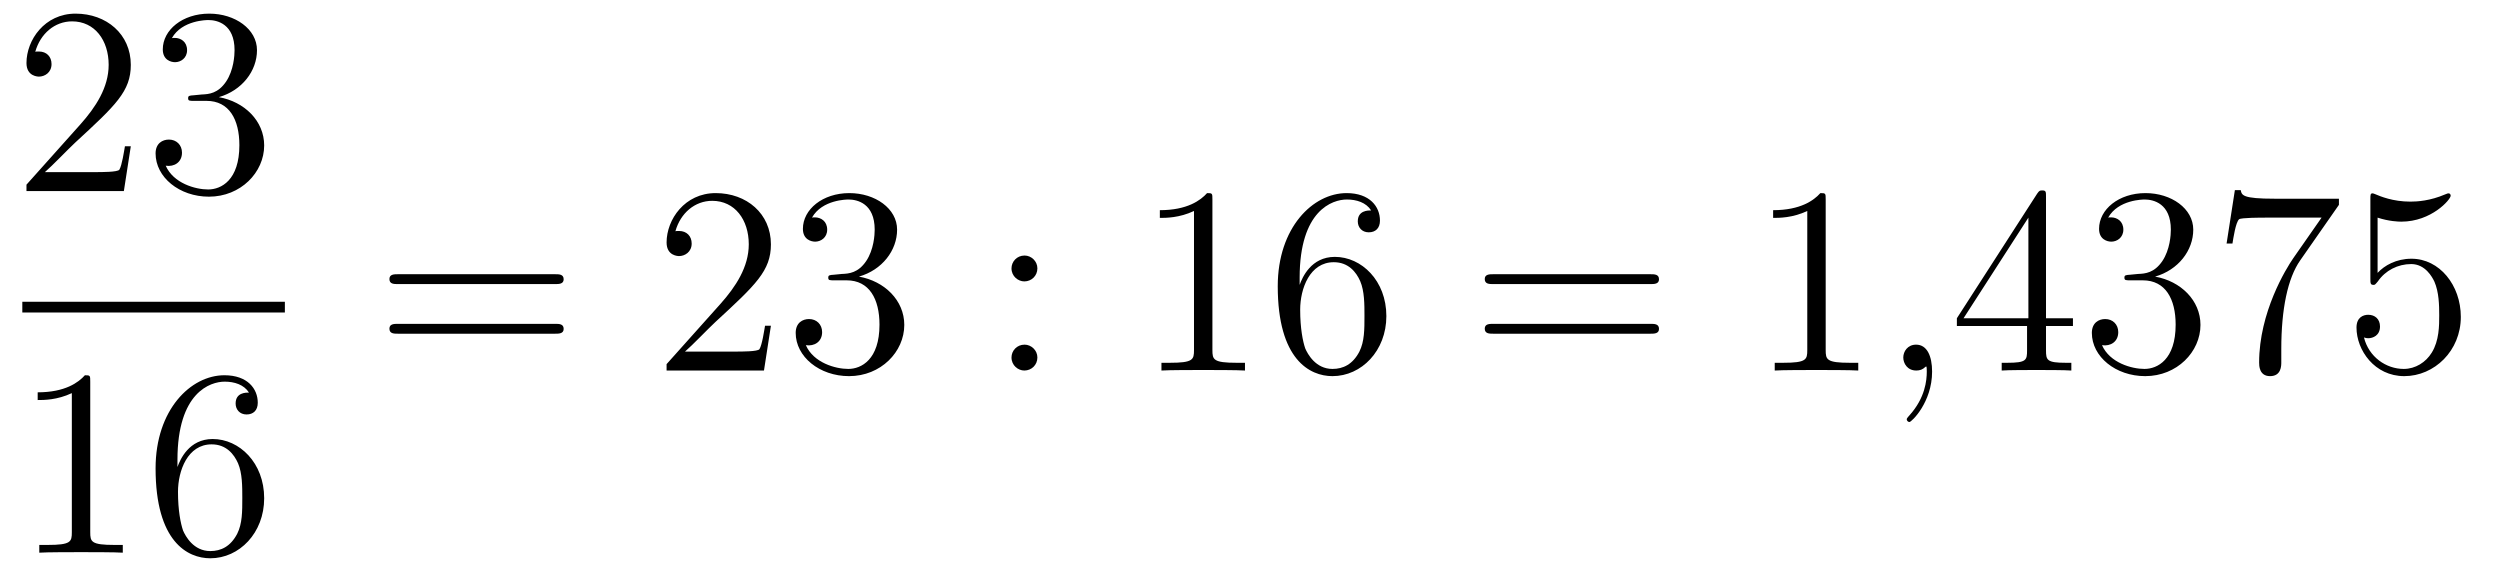 <?xml version='1.0'?>
<!-- This file was generated by dvisvgm 1.14.1 -->
<svg height='26pt' version='1.1' viewBox='0 -26 112 26' width='112pt' xmlns='http://www.w3.org/2000/svg' xmlns:xlink='http://www.w3.org/1999/xlink'>
<g id='page1'>
<g transform='matrix(1 0 0 1 -129 641)'>
<path d='M134.86 -660.448H134.597C134.561 -660.245 134.465 -659.587 134.346 -659.396C134.262 -659.289 133.581 -659.289 133.222 -659.289H131.011C131.333 -659.564 132.063 -660.329 132.373 -660.616C134.19 -662.289 134.86 -662.911 134.86 -664.094C134.86 -665.469 133.772 -666.389 132.385 -666.389C130.999 -666.389 130.186 -665.206 130.186 -664.178C130.186 -663.568 130.712 -663.568 130.748 -663.568C130.999 -663.568 131.309 -663.747 131.309 -664.13C131.309 -664.465 131.082 -664.692 130.748 -664.692C130.64 -664.692 130.616 -664.692 130.58 -664.68C130.808 -665.493 131.453 -666.043 132.23 -666.043C133.246 -666.043 133.868 -665.194 133.868 -664.094C133.868 -663.078 133.282 -662.193 132.601 -661.428L130.186 -658.727V-658.44H134.549L134.86 -660.448ZM137.68 -662.732C137.476 -662.72 137.428 -662.707 137.428 -662.6C137.428 -662.481 137.488 -662.481 137.703 -662.481H138.253C139.269 -662.481 139.724 -661.644 139.724 -660.496C139.724 -658.93 138.911 -658.512 138.325 -658.512C137.751 -658.512 136.771 -658.787 136.424 -659.576C136.807 -659.516 137.153 -659.731 137.153 -660.161C137.153 -660.508 136.902 -660.747 136.568 -660.747C136.281 -660.747 135.97 -660.58 135.97 -660.126C135.97 -659.062 137.034 -658.189 138.361 -658.189C139.783 -658.189 140.835 -659.277 140.835 -660.484C140.835 -661.584 139.951 -662.445 138.803 -662.648C139.843 -662.947 140.513 -663.819 140.513 -664.752C140.513 -665.696 139.532 -666.389 138.373 -666.389C137.177 -666.389 136.293 -665.66 136.293 -664.788C136.293 -664.309 136.663 -664.214 136.843 -664.214C137.094 -664.214 137.381 -664.393 137.381 -664.752C137.381 -665.134 137.094 -665.302 136.831 -665.302C136.759 -665.302 136.735 -665.302 136.699 -665.29C137.153 -666.102 138.277 -666.102 138.337 -666.102C138.732 -666.102 139.508 -665.923 139.508 -664.752C139.508 -664.525 139.473 -663.855 139.126 -663.341C138.767 -662.815 138.361 -662.779 138.038 -662.767L137.68 -662.732Z' fill-rule='evenodd'/>
<path d='M130 -653H141.762V-653.481H130'/>
<path d='M133.043 -649.902C133.043 -650.178 133.043 -650.189 132.804 -650.189C132.517 -649.867 131.919 -649.424 130.688 -649.424V-649.078C130.963 -649.078 131.56 -649.078 132.218 -649.388V-643.16C132.218 -642.73 132.182 -642.587 131.13 -642.587H130.76V-642.24C131.082 -642.264 132.242 -642.264 132.636 -642.264C133.031 -642.264 134.178 -642.264 134.501 -642.24V-642.587H134.131C133.079 -642.587 133.043 -642.73 133.043 -643.16V-649.902ZM136.95 -646.4C136.95 -649.424 138.421 -649.902 139.066 -649.902C139.497 -649.902 139.927 -649.771 140.154 -649.413C140.011 -649.413 139.556 -649.413 139.556 -648.922C139.556 -648.659 139.736 -648.432 140.046 -648.432C140.345 -648.432 140.548 -648.612 140.548 -648.958C140.548 -649.58 140.094 -650.189 139.054 -650.189C137.548 -650.189 135.97 -648.648 135.97 -646.017C135.97 -642.73 137.405 -641.989 138.421 -641.989C139.724 -641.989 140.835 -643.125 140.835 -644.679C140.835 -646.268 139.724 -647.332 138.528 -647.332C137.464 -647.332 137.07 -646.412 136.95 -646.077V-646.4ZM138.421 -642.312C137.667 -642.312 137.309 -642.981 137.201 -643.232C137.094 -643.543 136.974 -644.129 136.974 -644.966C136.974 -645.91 137.405 -647.093 138.481 -647.093C139.138 -647.093 139.485 -646.651 139.664 -646.245C139.855 -645.802 139.855 -645.205 139.855 -644.691C139.855 -644.081 139.855 -643.543 139.628 -643.089C139.329 -642.515 138.899 -642.312 138.421 -642.312Z' fill-rule='evenodd'/>
<path d='M153.869 -654.273C154.036 -654.273 154.252 -654.273 154.252 -654.488C154.252 -654.715 154.048 -654.715 153.869 -654.715H146.828C146.661 -654.715 146.446 -654.715 146.446 -654.5C146.446 -654.273 146.649 -654.273 146.828 -654.273H153.869ZM153.869 -652.05C154.036 -652.05 154.252 -652.05 154.252 -652.265C154.252 -652.492 154.048 -652.492 153.869 -652.492H146.828C146.661 -652.492 146.446 -652.492 146.446 -652.277C146.446 -652.05 146.649 -652.05 146.828 -652.05H153.869Z' fill-rule='evenodd'/>
<path d='M163.537 -652.408H163.274C163.238 -652.205 163.143 -651.547 163.023 -651.356C162.939 -651.249 162.258 -651.249 161.899 -651.249H159.688C160.011 -651.524 160.74 -652.289 161.051 -652.576C162.867 -654.249 163.537 -654.871 163.537 -656.054C163.537 -657.429 162.449 -658.349 161.063 -658.349C159.676 -658.349 158.863 -657.166 158.863 -656.138C158.863 -655.528 159.389 -655.528 159.425 -655.528C159.676 -655.528 159.987 -655.707 159.987 -656.09C159.987 -656.425 159.759 -656.652 159.425 -656.652C159.317 -656.652 159.293 -656.652 159.258 -656.64C159.485 -657.453 160.13 -658.003 160.907 -658.003C161.923 -658.003 162.545 -657.154 162.545 -656.054C162.545 -655.038 161.959 -654.153 161.278 -653.388L158.863 -650.687V-650.4H163.226L163.537 -652.408ZM166.357 -654.692C166.153 -654.68 166.106 -654.667 166.106 -654.56C166.106 -654.441 166.166 -654.441 166.381 -654.441H166.931C167.946 -654.441 168.401 -653.604 168.401 -652.456C168.401 -650.89 167.588 -650.472 167.002 -650.472C166.428 -650.472 165.448 -650.747 165.102 -651.536C165.484 -651.476 165.831 -651.691 165.831 -652.121C165.831 -652.468 165.58 -652.707 165.245 -652.707C164.958 -652.707 164.647 -652.54 164.647 -652.086C164.647 -651.022 165.711 -650.149 167.038 -650.149C168.461 -650.149 169.512 -651.237 169.512 -652.444C169.512 -653.544 168.628 -654.405 167.48 -654.608C168.52 -654.907 169.19 -655.779 169.19 -656.712C169.19 -657.656 168.21 -658.349 167.05 -658.349C165.855 -658.349 164.97 -657.62 164.97 -656.748C164.97 -656.269 165.341 -656.174 165.52 -656.174C165.771 -656.174 166.058 -656.353 166.058 -656.712C166.058 -657.094 165.771 -657.262 165.508 -657.262C165.436 -657.262 165.412 -657.262 165.376 -657.25C165.831 -658.062 166.954 -658.062 167.014 -658.062C167.409 -658.062 168.186 -657.883 168.186 -656.712C168.186 -656.485 168.15 -655.815 167.803 -655.301C167.445 -654.775 167.038 -654.739 166.715 -654.727L166.357 -654.692Z' fill-rule='evenodd'/>
<path d='M175.475 -654.978C175.475 -655.301 175.2 -655.552 174.901 -655.552C174.554 -655.552 174.315 -655.277 174.315 -654.978C174.315 -654.62 174.614 -654.393 174.889 -654.393C175.212 -654.393 175.475 -654.644 175.475 -654.978ZM175.475 -650.986C175.475 -651.308 175.2 -651.56 174.901 -651.56C174.554 -651.56 174.315 -651.285 174.315 -650.986C174.315 -650.627 174.614 -650.4 174.889 -650.4C175.212 -650.4 175.475 -650.651 175.475 -650.986Z' fill-rule='evenodd'/>
<path d='M183.316 -658.062C183.316 -658.338 183.316 -658.349 183.077 -658.349C182.79 -658.027 182.192 -657.584 180.961 -657.584V-657.238C181.236 -657.238 181.834 -657.238 182.491 -657.548V-651.32C182.491 -650.89 182.455 -650.747 181.403 -650.747H181.033V-650.4C181.356 -650.424 182.515 -650.424 182.91 -650.424C183.304 -650.424 184.452 -650.424 184.775 -650.4V-650.747H184.404C183.352 -650.747 183.316 -650.89 183.316 -651.32V-658.062ZM187.224 -654.56C187.224 -657.584 188.694 -658.062 189.339 -658.062C189.77 -658.062 190.2 -657.931 190.427 -657.573C190.284 -657.573 189.829 -657.573 189.829 -657.082C189.829 -656.819 190.009 -656.592 190.32 -656.592C190.619 -656.592 190.822 -656.772 190.822 -657.118C190.822 -657.74 190.368 -658.349 189.328 -658.349C187.821 -658.349 186.243 -656.808 186.243 -654.177C186.243 -650.89 187.678 -650.149 188.694 -650.149C189.997 -650.149 191.109 -651.285 191.109 -652.839C191.109 -654.428 189.997 -655.492 188.802 -655.492C187.738 -655.492 187.343 -654.572 187.224 -654.237V-654.56ZM188.694 -650.472C187.941 -650.472 187.582 -651.141 187.474 -651.392C187.367 -651.703 187.248 -652.289 187.248 -653.126C187.248 -654.07 187.678 -655.253 188.754 -655.253C189.411 -655.253 189.758 -654.811 189.937 -654.405C190.128 -653.962 190.128 -653.365 190.128 -652.851C190.128 -652.241 190.128 -651.703 189.901 -651.249C189.602 -650.675 189.172 -650.472 188.694 -650.472Z' fill-rule='evenodd'/>
<path d='M202.94 -654.273C203.107 -654.273 203.323 -654.273 203.323 -654.488C203.323 -654.715 203.119 -654.715 202.94 -654.715H195.899C195.732 -654.715 195.517 -654.715 195.517 -654.5C195.517 -654.273 195.72 -654.273 195.899 -654.273H202.94ZM202.94 -652.05C203.107 -652.05 203.323 -652.05 203.323 -652.265C203.323 -652.492 203.119 -652.492 202.94 -652.492H195.899C195.732 -652.492 195.517 -652.492 195.517 -652.277C195.517 -652.05 195.72 -652.05 195.899 -652.05H202.94Z' fill-rule='evenodd'/>
<path d='M210.791 -658.062C210.791 -658.338 210.791 -658.349 210.552 -658.349C210.265 -658.027 209.668 -657.584 208.436 -657.584V-657.238C208.711 -657.238 209.309 -657.238 209.966 -657.548V-651.32C209.966 -650.89 209.93 -650.747 208.878 -650.747H208.508V-650.4C208.83 -650.424 209.99 -650.424 210.384 -650.424C210.779 -650.424 211.927 -650.424 212.25 -650.4V-650.747H211.879C210.827 -650.747 210.791 -650.89 210.791 -651.32V-658.062Z' fill-rule='evenodd'/>
<path d='M215.558 -650.352C215.558 -651.046 215.332 -651.56 214.841 -651.56C214.458 -651.56 214.267 -651.249 214.267 -650.986C214.267 -650.723 214.446 -650.4 214.853 -650.4C215.009 -650.4 215.14 -650.448 215.248 -650.555C215.272 -650.579 215.284 -650.579 215.296 -650.579C215.32 -650.579 215.32 -650.412 215.32 -650.352C215.32 -649.958 215.248 -649.181 214.554 -648.404C214.422 -648.26 214.422 -648.236 214.422 -648.213C214.422 -648.153 214.482 -648.093 214.542 -648.093C214.638 -648.093 215.558 -648.978 215.558 -650.352Z' fill-rule='evenodd'/>
<path d='M220.661 -658.182C220.661 -658.409 220.661 -658.469 220.494 -658.469C220.398 -658.469 220.362 -658.469 220.266 -658.326L216.668 -652.743V-652.396H219.812V-651.308C219.812 -650.866 219.788 -650.747 218.916 -650.747H218.676V-650.4C218.952 -650.424 219.895 -650.424 220.23 -650.424S221.521 -650.424 221.796 -650.4V-650.747H221.557C220.697 -650.747 220.661 -650.866 220.661 -651.308V-652.396H221.868V-652.743H220.661V-658.182ZM219.872 -657.25V-652.743H216.967L219.872 -657.25ZM224.425 -654.692C224.221 -654.68 224.174 -654.667 224.174 -654.56C224.174 -654.441 224.234 -654.441 224.449 -654.441H224.999C226.015 -654.441 226.469 -653.604 226.469 -652.456C226.469 -650.89 225.656 -650.472 225.071 -650.472C224.497 -650.472 223.517 -650.747 223.17 -651.536C223.553 -651.476 223.898 -651.691 223.898 -652.121C223.898 -652.468 223.648 -652.707 223.313 -652.707C223.026 -652.707 222.715 -652.54 222.715 -652.086C222.715 -651.022 223.78 -650.149 225.107 -650.149C226.529 -650.149 227.581 -651.237 227.581 -652.444C227.581 -653.544 226.697 -654.405 225.548 -654.608C226.589 -654.907 227.258 -655.779 227.258 -656.712C227.258 -657.656 226.278 -658.349 225.118 -658.349C223.922 -658.349 223.038 -657.62 223.038 -656.748C223.038 -656.269 223.409 -656.174 223.588 -656.174C223.84 -656.174 224.126 -656.353 224.126 -656.712C224.126 -657.094 223.84 -657.262 223.577 -657.262C223.505 -657.262 223.481 -657.262 223.445 -657.25C223.898 -658.062 225.023 -658.062 225.083 -658.062C225.476 -658.062 226.254 -657.883 226.254 -656.712C226.254 -656.485 226.218 -655.815 225.871 -655.301C225.512 -654.775 225.107 -654.739 224.784 -654.727L224.425 -654.692ZM233.784 -657.823V-658.098H230.903C229.457 -658.098 229.432 -658.254 229.385 -658.481H229.122L228.751 -656.09H229.014C229.05 -656.305 229.157 -657.047 229.313 -657.178C229.409 -657.25 230.305 -657.25 230.472 -657.25H233.006L231.739 -655.433C231.416 -654.967 230.209 -653.006 230.209 -650.759C230.209 -650.627 230.209 -650.149 230.699 -650.149C231.202 -650.149 231.202 -650.615 231.202 -650.771V-651.368C231.202 -653.149 231.488 -654.536 232.05 -655.337L233.784 -657.823ZM235.516 -657.25C236.029 -657.082 236.448 -657.07 236.579 -657.07C237.93 -657.07 238.79 -658.062 238.79 -658.23C238.79 -658.278 238.766 -658.338 238.696 -658.338C238.672 -658.338 238.648 -658.338 238.54 -658.29C237.87 -658.003 237.296 -657.967 236.986 -657.967C236.197 -657.967 235.634 -658.206 235.408 -658.302C235.324 -658.338 235.301 -658.338 235.289 -658.338C235.193 -658.338 235.193 -658.266 235.193 -658.074V-654.524C235.193 -654.309 235.193 -654.237 235.336 -654.237C235.396 -654.237 235.408 -654.249 235.528 -654.393C235.862 -654.883 236.424 -655.17 237.022 -655.17C237.655 -655.17 237.966 -654.584 238.062 -654.381C238.265 -653.914 238.277 -653.329 238.277 -652.874C238.277 -652.42 238.277 -651.739 237.942 -651.201C237.679 -650.771 237.212 -650.472 236.687 -650.472C235.897 -650.472 235.121 -651.01 234.906 -651.882C234.966 -651.858 235.037 -651.847 235.097 -651.847C235.301 -651.847 235.624 -651.966 235.624 -652.372C235.624 -652.707 235.396 -652.898 235.097 -652.898C234.882 -652.898 234.571 -652.791 234.571 -652.325C234.571 -651.308 235.384 -650.149 236.711 -650.149C238.062 -650.149 239.245 -651.285 239.245 -652.803C239.245 -654.225 238.289 -655.409 237.034 -655.409C236.352 -655.409 235.826 -655.11 235.516 -654.775V-657.25Z' fill-rule='evenodd'/>
</g>
</g>
</svg>
